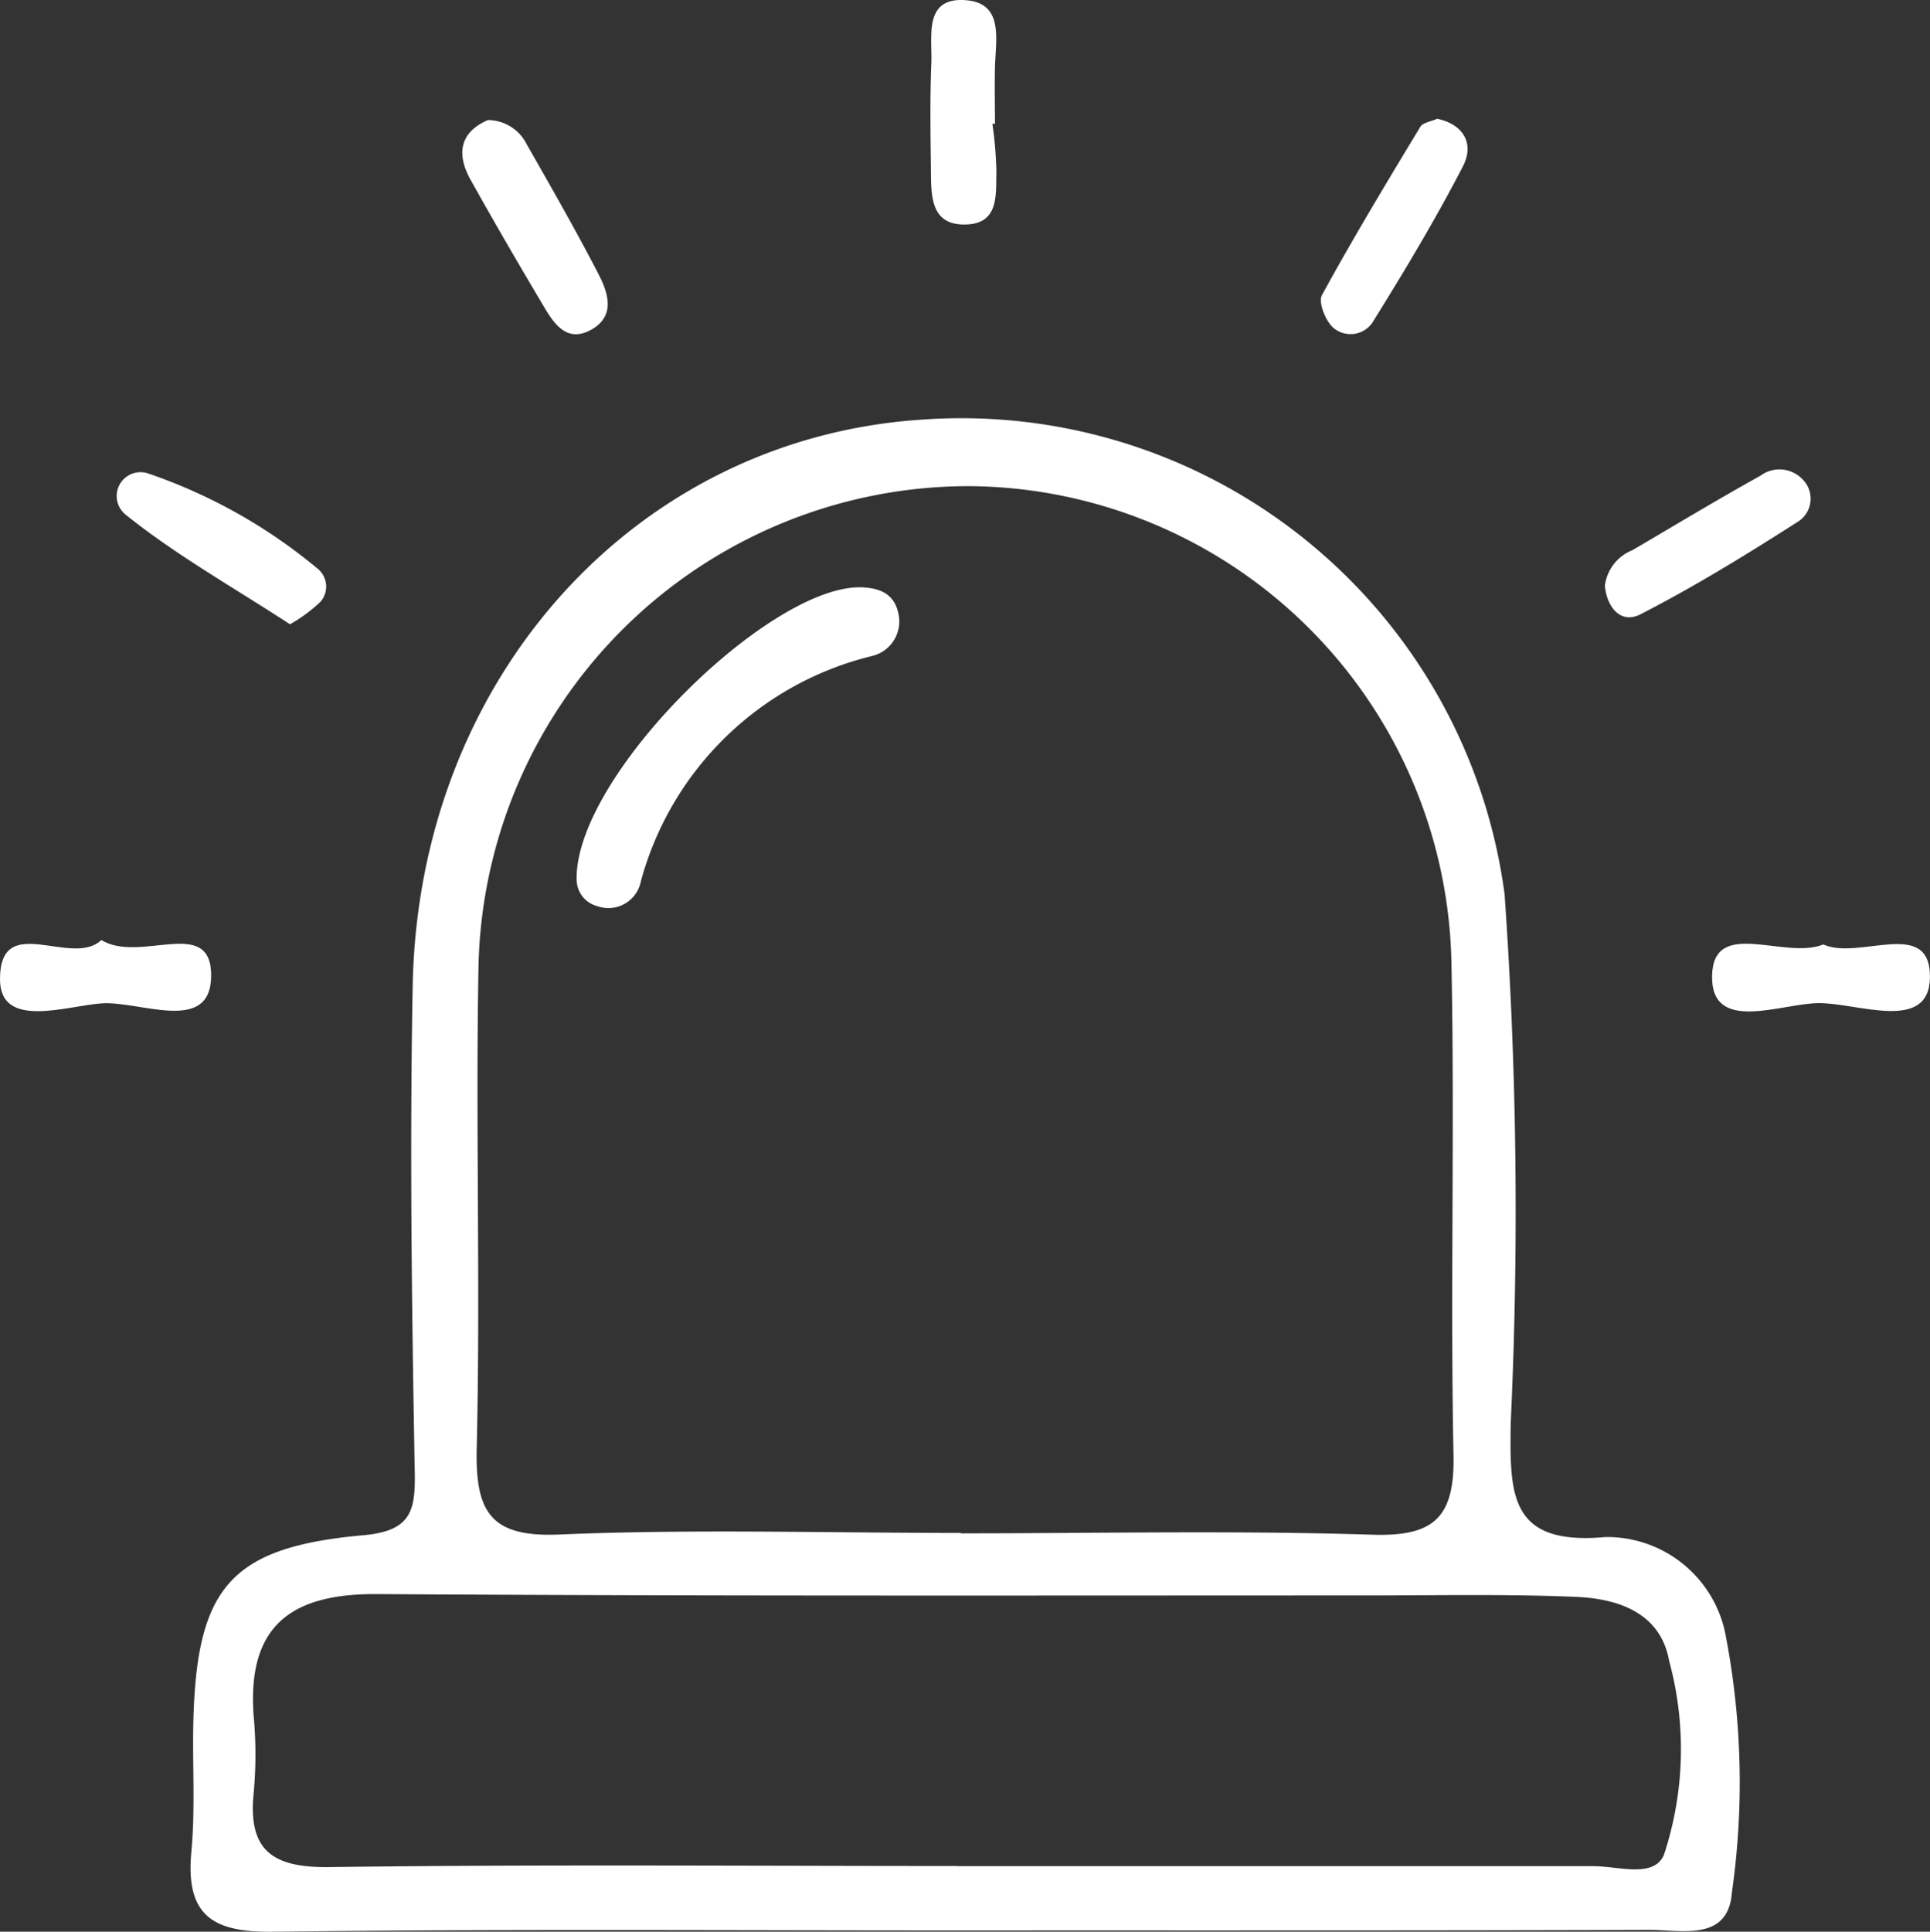 <svg id="Group_51" data-name="Group 51" xmlns="http://www.w3.org/2000/svg" xmlns:xlink="http://www.w3.org/1999/xlink" width="33.849" height="33.871" viewBox="0 0 33.849 33.871">
  <rect x="0" y="0" width="33.849" height="33.871" fill="#333333" stroke="none"/>
  <defs>
    <clipPath id="clip-path">
      <rect id="Rectangle_36" data-name="Rectangle 36" width="33.849" height="33.871" fill="#fff"/>
    </clipPath>
  </defs>
  <g id="Group_50" data-name="Group 50" clip-path="url(#clip-path)">
    <path id="Path_112" data-name="Path 112" d="M61.522,132.077c-4,0-8-.027-11.993.022-1.049.013-1.534-.279-1.429-1.4.072-.768.015-1.548.036-2.322.064-2.321.661-3.022,2.981-3.23.865-.077.917-.451.9-1.169-.051-2.82-.088-5.643-.035-8.463.1-5.4,3.91-9.6,8.928-9.929a9.611,9.611,0,0,1,10.222,8.321,79.58,79.58,0,0,1,.107,9.285c-.013,1.228-.036,2.141,1.658,1.987a2.118,2.118,0,0,1,2.122,1.775,13.6,13.6,0,0,1,.1,4.455c-.064.869-.882.656-1.446.658-4.052.014-8.1.008-12.157.01m.08-6.97v.007c2.407,0,4.815-.053,7.219.024,1.076.034,1.443-.3,1.421-1.393-.058-2.872.023-5.747-.036-8.619a8.52,8.52,0,0,0-8.464-8.374,8.607,8.607,0,0,0-8.6,8.419c-.051,2.817.035,5.637-.031,8.453-.026,1.115.241,1.56,1.441,1.511,2.348-.1,4.7-.028,7.054-.028m-.074,5.843q5.586,0,11.172,0c.428,0,1.052.216,1.229-.2a5.9,5.9,0,0,0,.091-3.4c-.152-.847-.9-1.091-1.632-1.122-1.257-.053-2.518-.024-3.778-.025-5.75,0-11.5.013-17.251-.024-1.507-.01-2.286.555-2.163,2.15a7.378,7.378,0,0,1,0,1.327c-.108,1.03.34,1.323,1.328,1.31,3.669-.049,7.338-.019,11.008-.019" transform="translate(-44.744 -98.228)" fill="#fff"/>
    <path id="Path_113" data-name="Path 113" d="M117.111,30.291a.765.765,0,0,1,.678.424c.431.756.864,1.511,1.263,2.284.177.343.3.754-.167.987-.382.189-.6-.1-.771-.385-.445-.747-.883-1.5-1.307-2.259-.254-.455-.193-.835.3-1.05" transform="translate(-108.552 -28.186)" fill="#fff"/>
    <path id="Path_114" data-name="Path 114" d="M235.89,2.173a7.046,7.046,0,0,1,.07.822c-.011.427.058.964-.6.942-.516-.017-.542-.455-.547-.851-.007-.661-.021-1.323.006-1.982.019-.46-.142-1.154.6-1.1.68.05.527.694.516,1.178-.008.33,0,.66,0,.99h-.048" transform="translate(-218.485 -0.001)" fill="#fff"/>
    <path id="Path_115" data-name="Path 115" d="M335.346,29.968c.464.1.652.441.447.836-.478.924-1.015,1.818-1.563,2.7a.465.465,0,0,1-.709.128c-.137-.119-.267-.448-.2-.571.546-1,1.136-1.976,1.725-2.951.046-.076.187-.093.3-.144" transform="translate(-310.137 -27.885)" fill="#fff"/>
    <path id="Path_116" data-name="Path 116" d="M404.951,120.475a.776.776,0,0,1,.483-.62c.747-.438,1.489-.886,2.246-1.306a.559.559,0,0,1,.743.069.478.478,0,0,1-.062.722c-.907.581-1.828,1.148-2.785,1.639-.349.18-.591-.127-.625-.5" transform="translate(-376.804 -110.208)" fill="#fff"/>
    <path id="Path_117" data-name="Path 117" d="M32.438,121.93c-1-.653-2-1.213-2.879-1.92a.418.418,0,0,1,.405-.72,9.356,9.356,0,0,1,2.948,1.656.405.405,0,0,1,.061.59,2.676,2.676,0,0,1-.536.395" transform="translate(-27.353 -110.984)" fill="#fff"/>
    <path id="Path_118" data-name="Path 118" d="M433.961,238.1c.627.285,1.888-.489,1.869.584-.017.964-1.269.439-1.947.444-.654,0-1.89.545-1.874-.474.017-1.038,1.269-.278,1.952-.555" transform="translate(-401.982 -221.539)" fill="#fff"/>
    <path id="Path_119" data-name="Path 119" d="M1.777,237.139c.689.42,1.943-.444,1.926.641-.016,1.014-1.246.423-1.919.469-.62.043-1.785.464-1.784-.424,0-1.2,1.257-.193,1.777-.686" transform="translate(0 -220.656)" fill="#fff"/>
    <path id="Path_120" data-name="Path 120" d="M145.5,153.26c-.027-1.834,3.449-5.227,5.039-5.119.316.021.532.138.6.441a.623.623,0,0,1-.467.764,5.562,5.562,0,0,0-4.045,3.948.58.58,0,0,1-.763.436.482.482,0,0,1-.363-.47" transform="translate(-135.387 -137.841)" fill="#fff"/>
  </g>
</svg>
